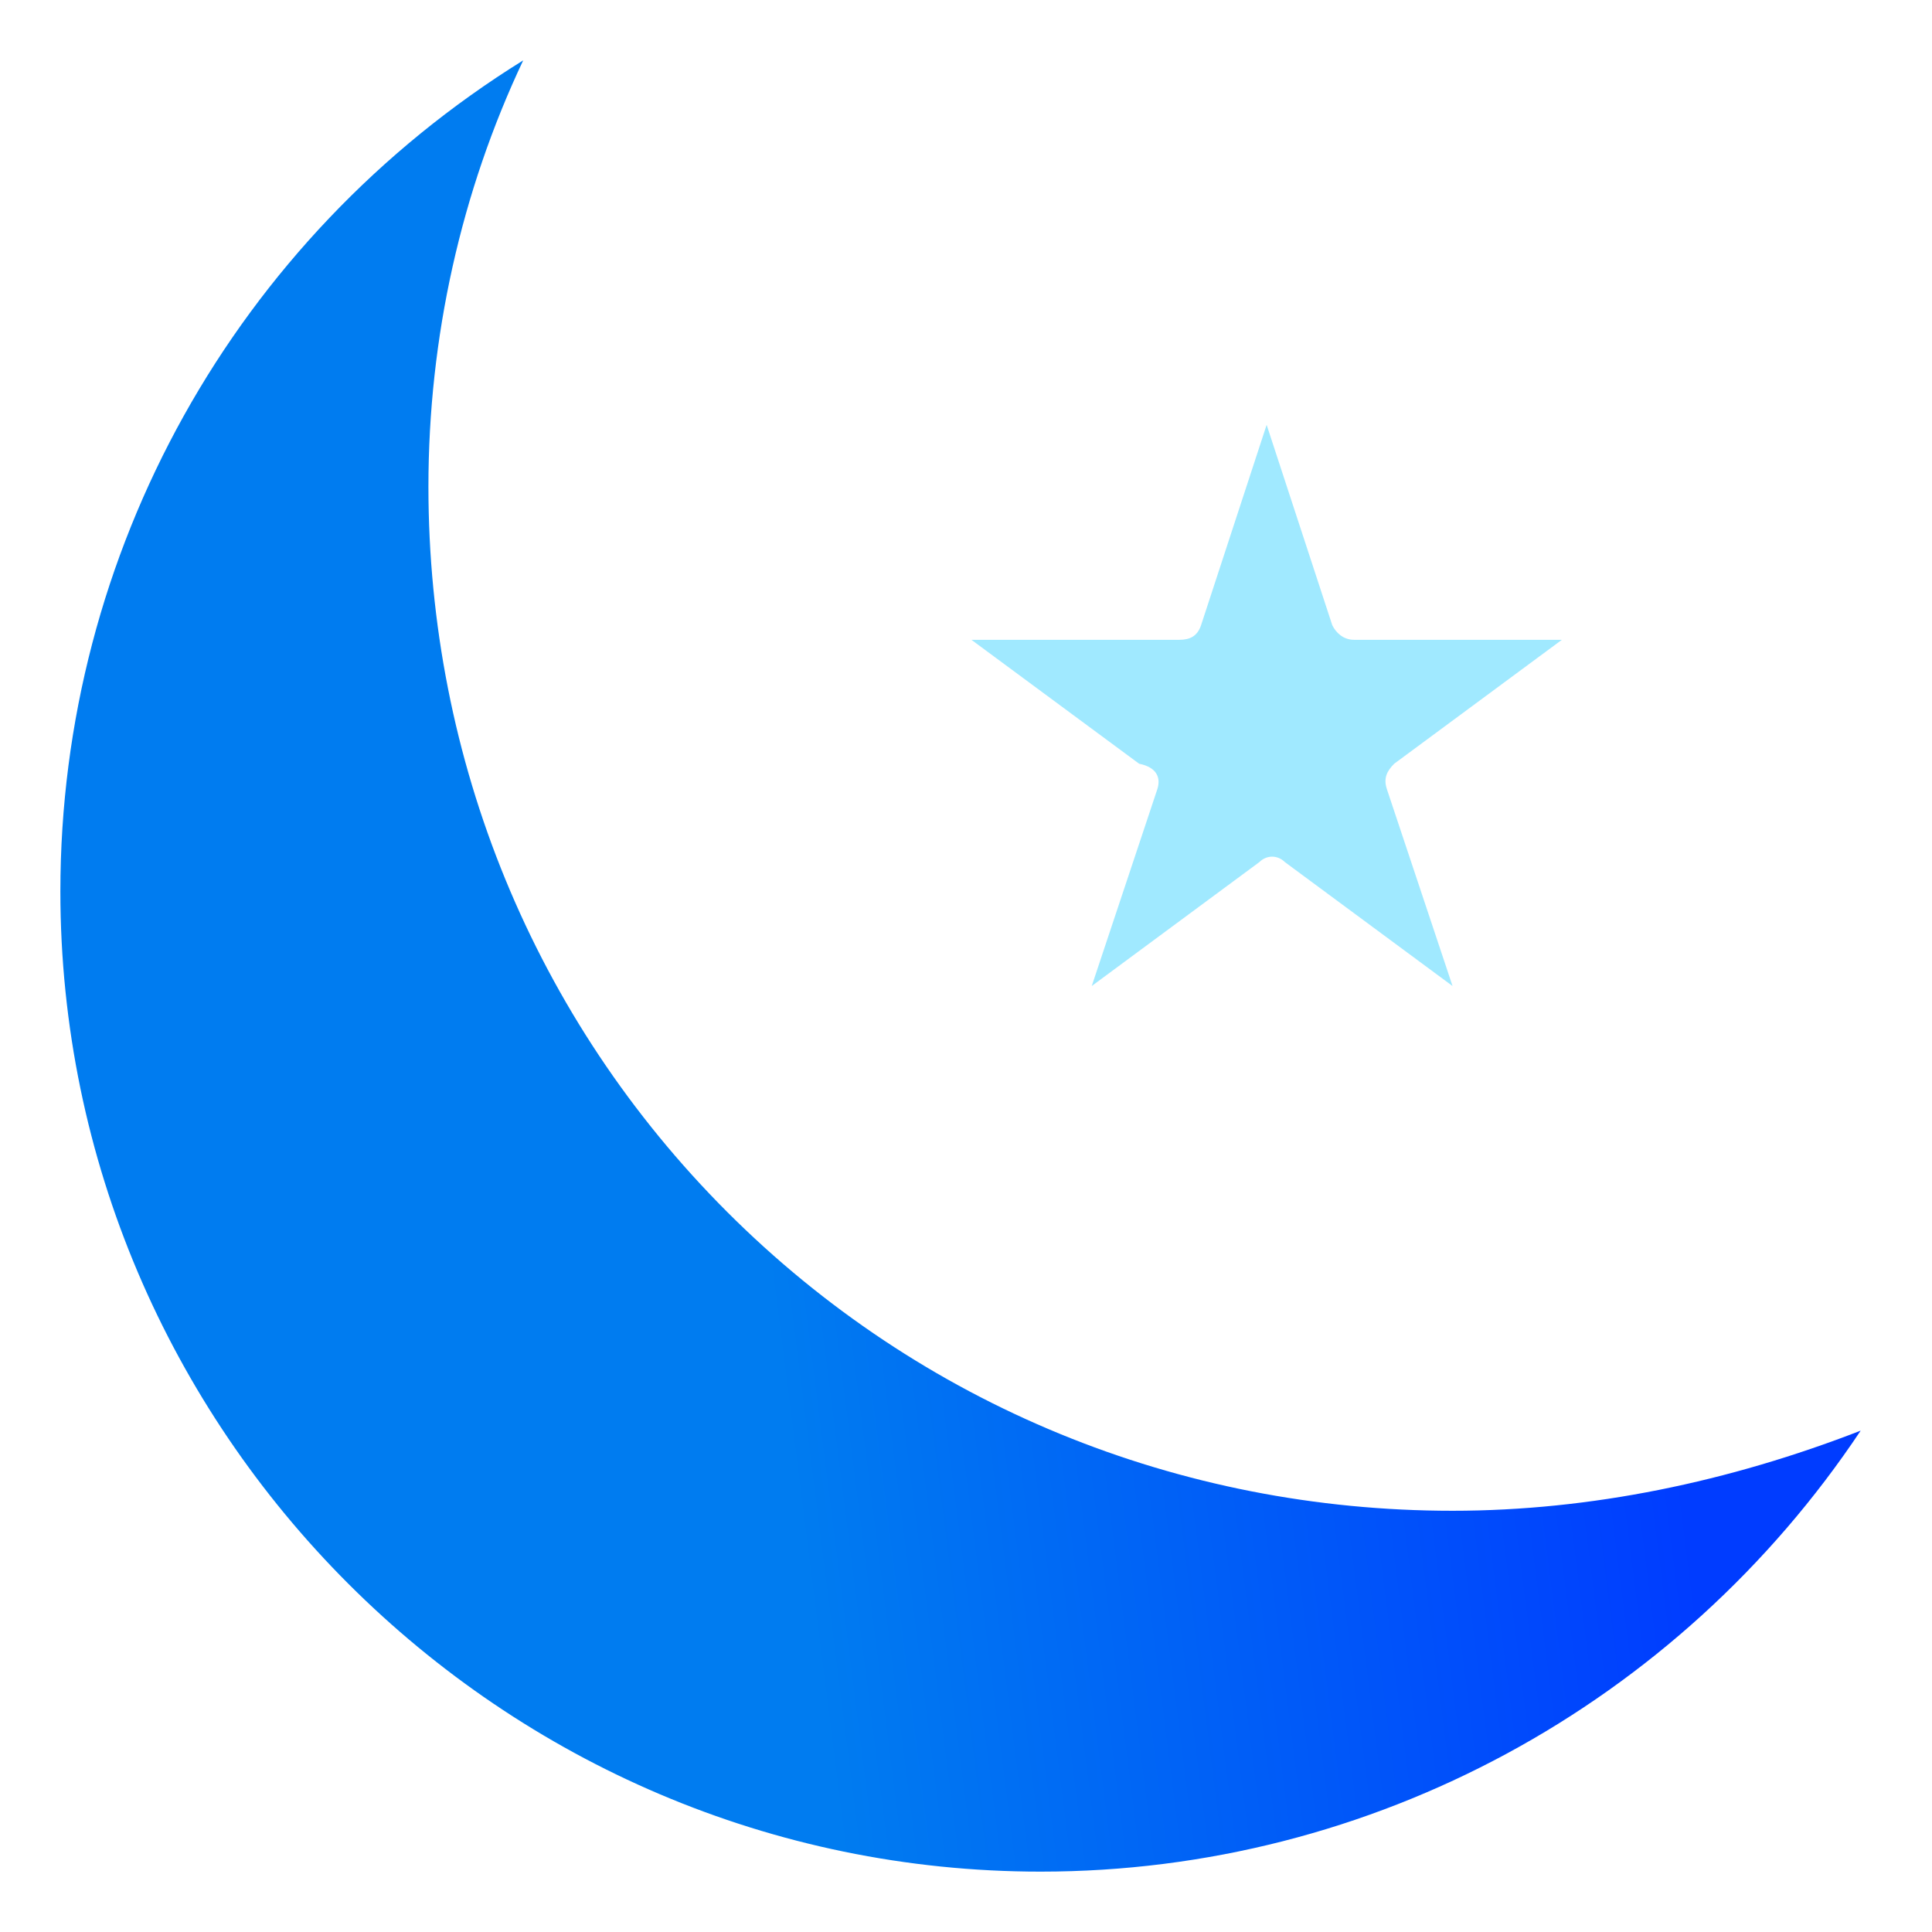 <svg width="36" height="36" viewBox="0 0 36 36" fill="none" xmlns="http://www.w3.org/2000/svg">
<path d="M21.565 14.706L20.343 18.373L23.466 16.064C23.602 15.929 23.806 15.929 23.942 16.064L27.066 18.373L25.843 14.706C25.775 14.502 25.843 14.367 25.979 14.231L29.103 11.922H25.232C25.028 11.922 24.892 11.786 24.825 11.65L23.602 7.916L22.38 11.65C22.311 11.854 22.175 11.922 21.972 11.922H18.101L21.226 14.231C21.565 14.299 21.632 14.502 21.565 14.706Z" fill="#A0E9FF"/>
<path d="M27.065 28.151C21.972 28.151 17.15 26.183 13.551 22.584C9.952 18.984 7.983 14.163 7.983 9.07C7.983 6.286 8.594 3.57 9.749 1.125C4.385 4.452 1.125 10.293 1.125 16.608C1.125 26.658 9.342 34.875 19.392 34.875C25.572 34.875 31.276 31.751 34.671 26.658C32.225 27.608 29.645 28.151 27.065 28.151Z" fill="url(#paint0_linear_833_542)"/>
<defs>
<linearGradient id="paint0_linear_833_542" x1="18.614" y1="57.967" x2="34.969" y2="55.897" gradientUnits="userSpaceOnUse">
<stop stop-color="#007CF0"/>
<stop offset="1" stop-color="#003CFF"/>
</linearGradient>
</defs>
</svg>
